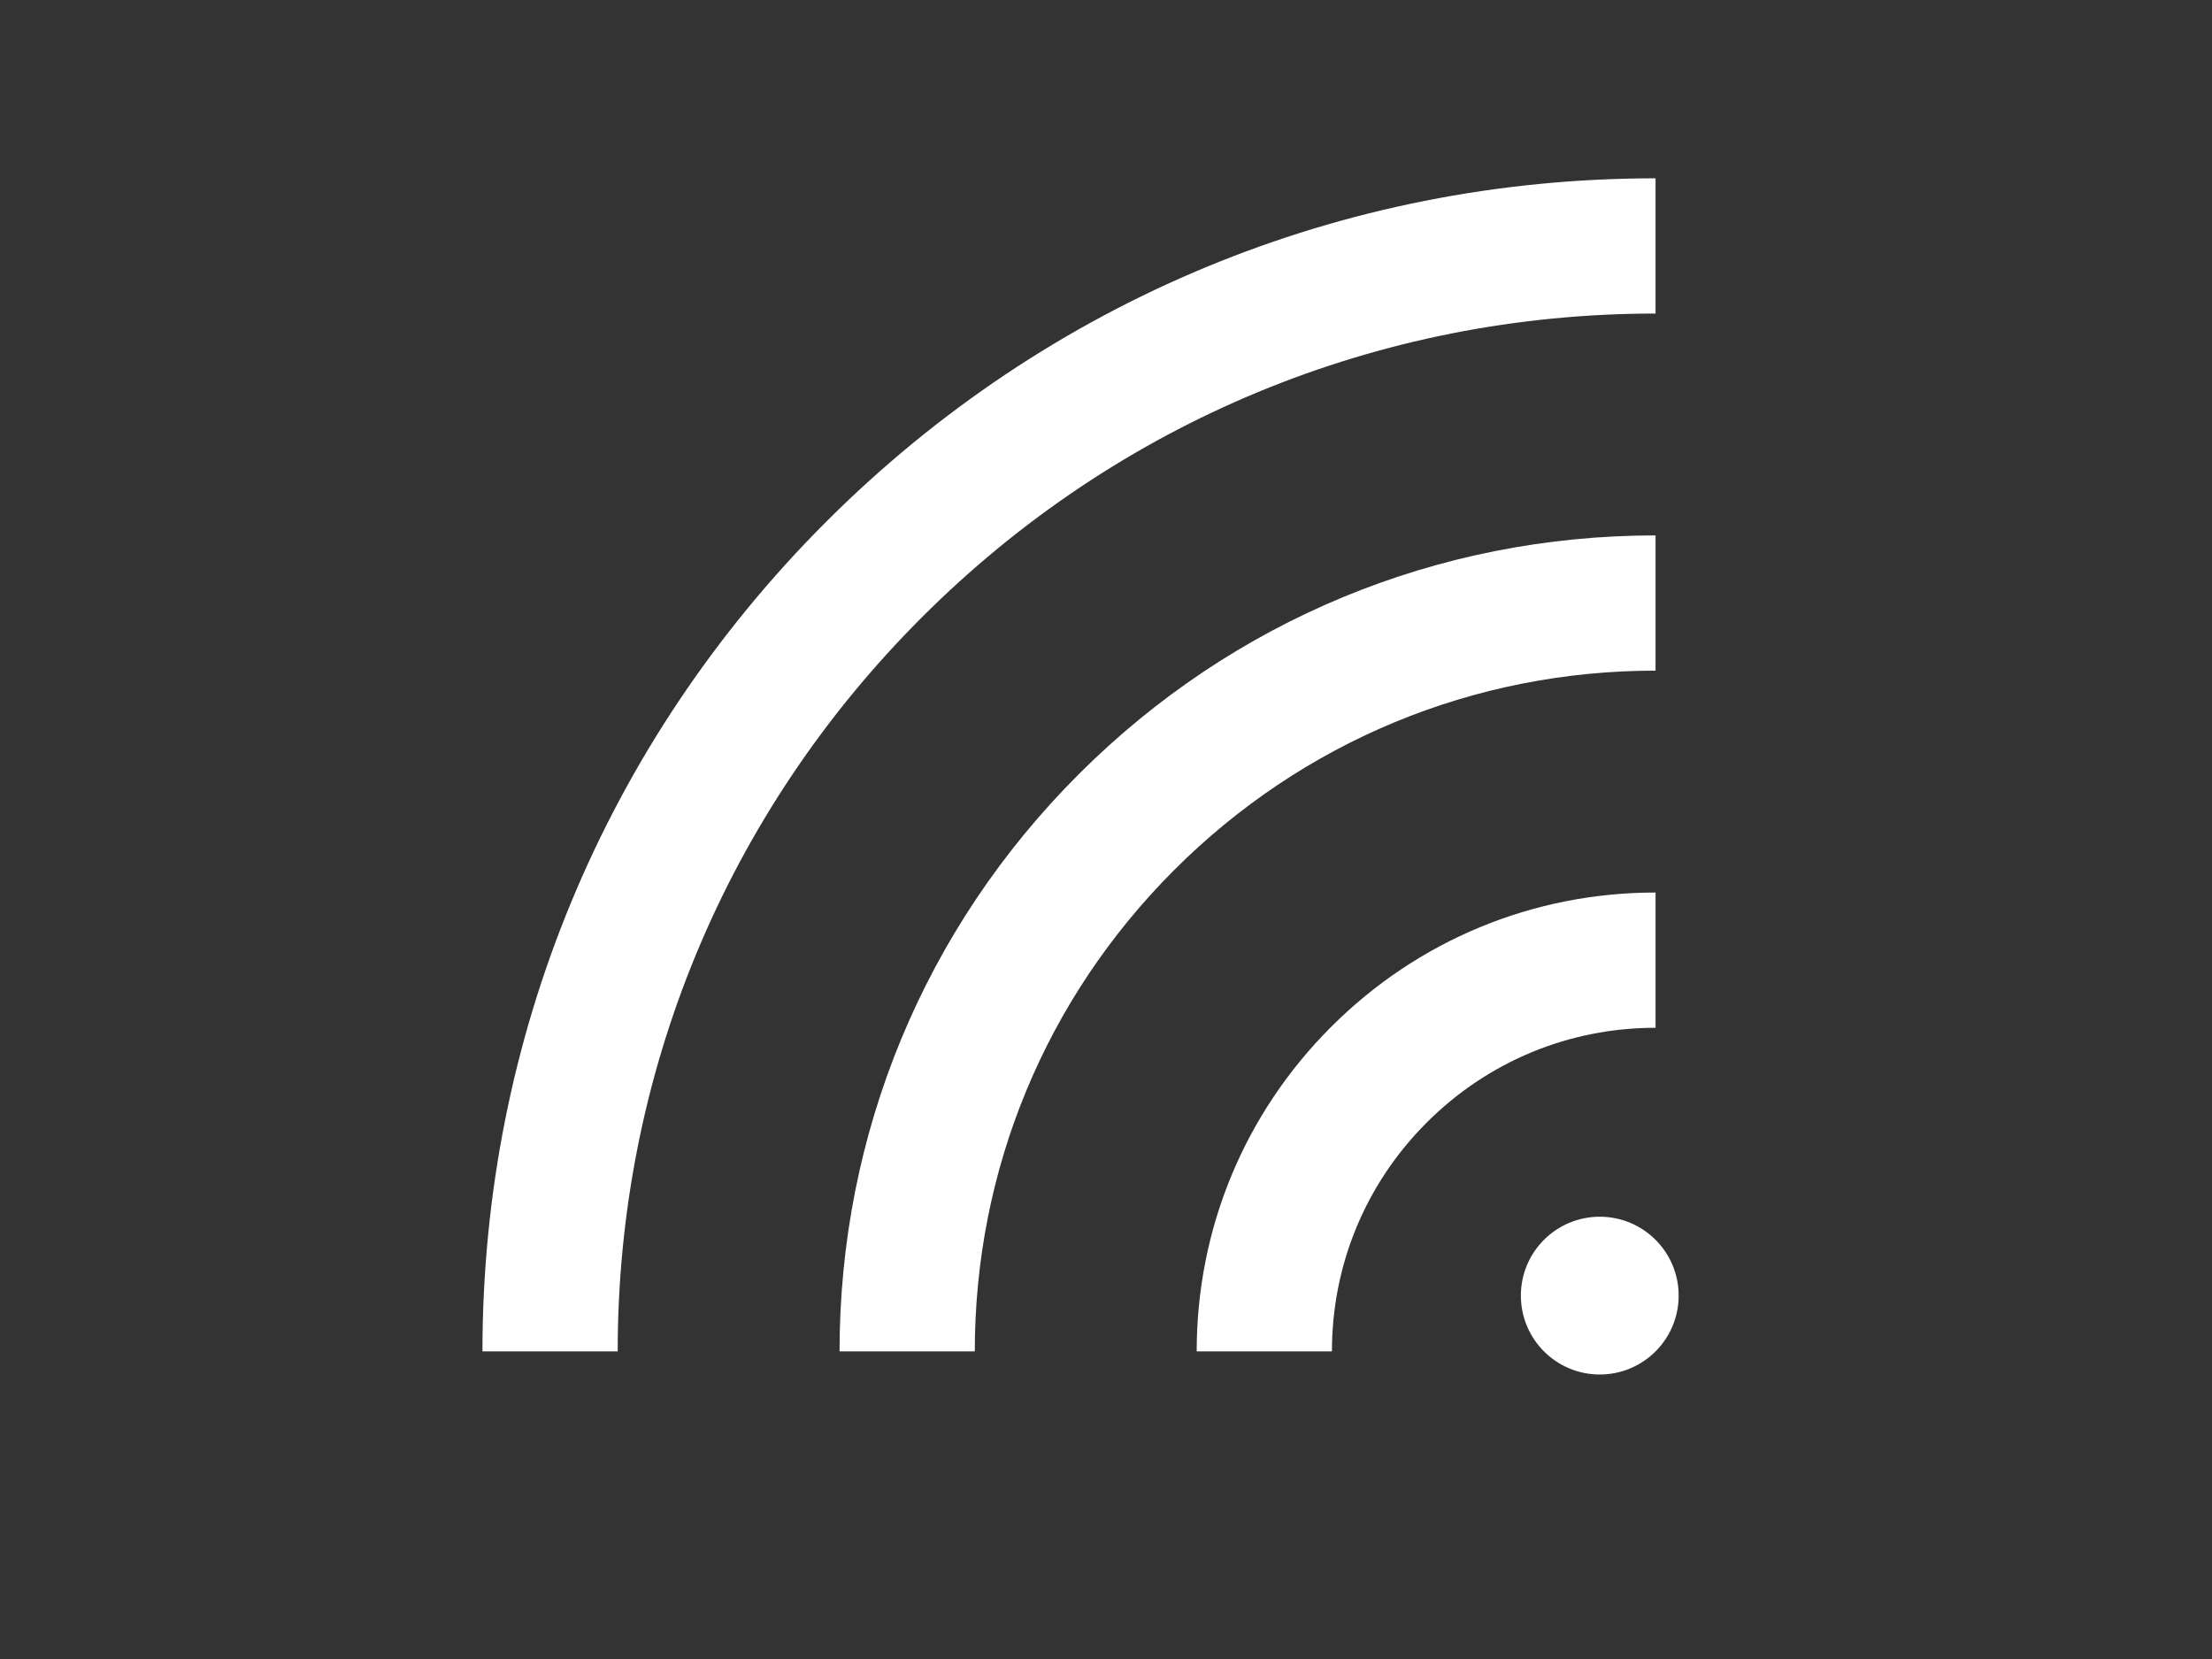 <?xml version="1.0" encoding="utf-8"?>
<!-- Generator: Adobe Illustrator 16.0.3, SVG Export Plug-In . SVG Version: 6.00 Build 0)  -->
<!DOCTYPE svg PUBLIC "-//W3C//DTD SVG 1.1//EN" "http://www.w3.org/Graphics/SVG/1.1/DTD/svg11.dtd">
<svg version="1.1" id="Capa_1" xmlns="http://www.w3.org/2000/svg" xmlns:xlink="http://www.w3.org/1999/xlink" x="0px" y="0px"
	 width="640px" height="480px" viewBox="0 0 640 480" enable-background="new 0 0 640 480" xml:space="preserve">
<rect x="0" y="0" width="640" height="480" fill="#333333" stroke="none"/>
<g>
	<path fill="#FFFFFF" d="M238.998,150.999c-64.105,64.106-99.411,149.342-99.409,240.002h39.13c-0.002-80.208,31.233-155.618,87.948-212.333
		C323.383,121.952,398.791,90.719,479,90.72V51.59C388.34,51.589,303.105,86.892,238.998,150.999z"/>
	<path fill="#FFFFFF" d="M242.909,391h39.13c-0.002-52.609,20.484-102.071,57.688-139.274c37.201-37.201,86.662-57.689,139.274-57.688v-39.129
		c-63.063,0-122.349,24.557-166.94,69.148C267.469,268.649,242.906,327.938,242.909,391z"/>
	<path fill="#FFFFFF" d="M346.239,391.001l39.13-0.001c0-25.012,9.741-48.524,27.426-66.209c17.686-17.686,41.199-27.424,66.207-27.424v-39.129
		c-35.461-0.001-68.801,13.809-93.877,38.883C360.049,322.198,346.24,355.538,346.239,391.001z"/>
	<circle fill="#FFFFFF" cx="462.861" cy="374.86" r="22.827"/>
</g>
</svg>
